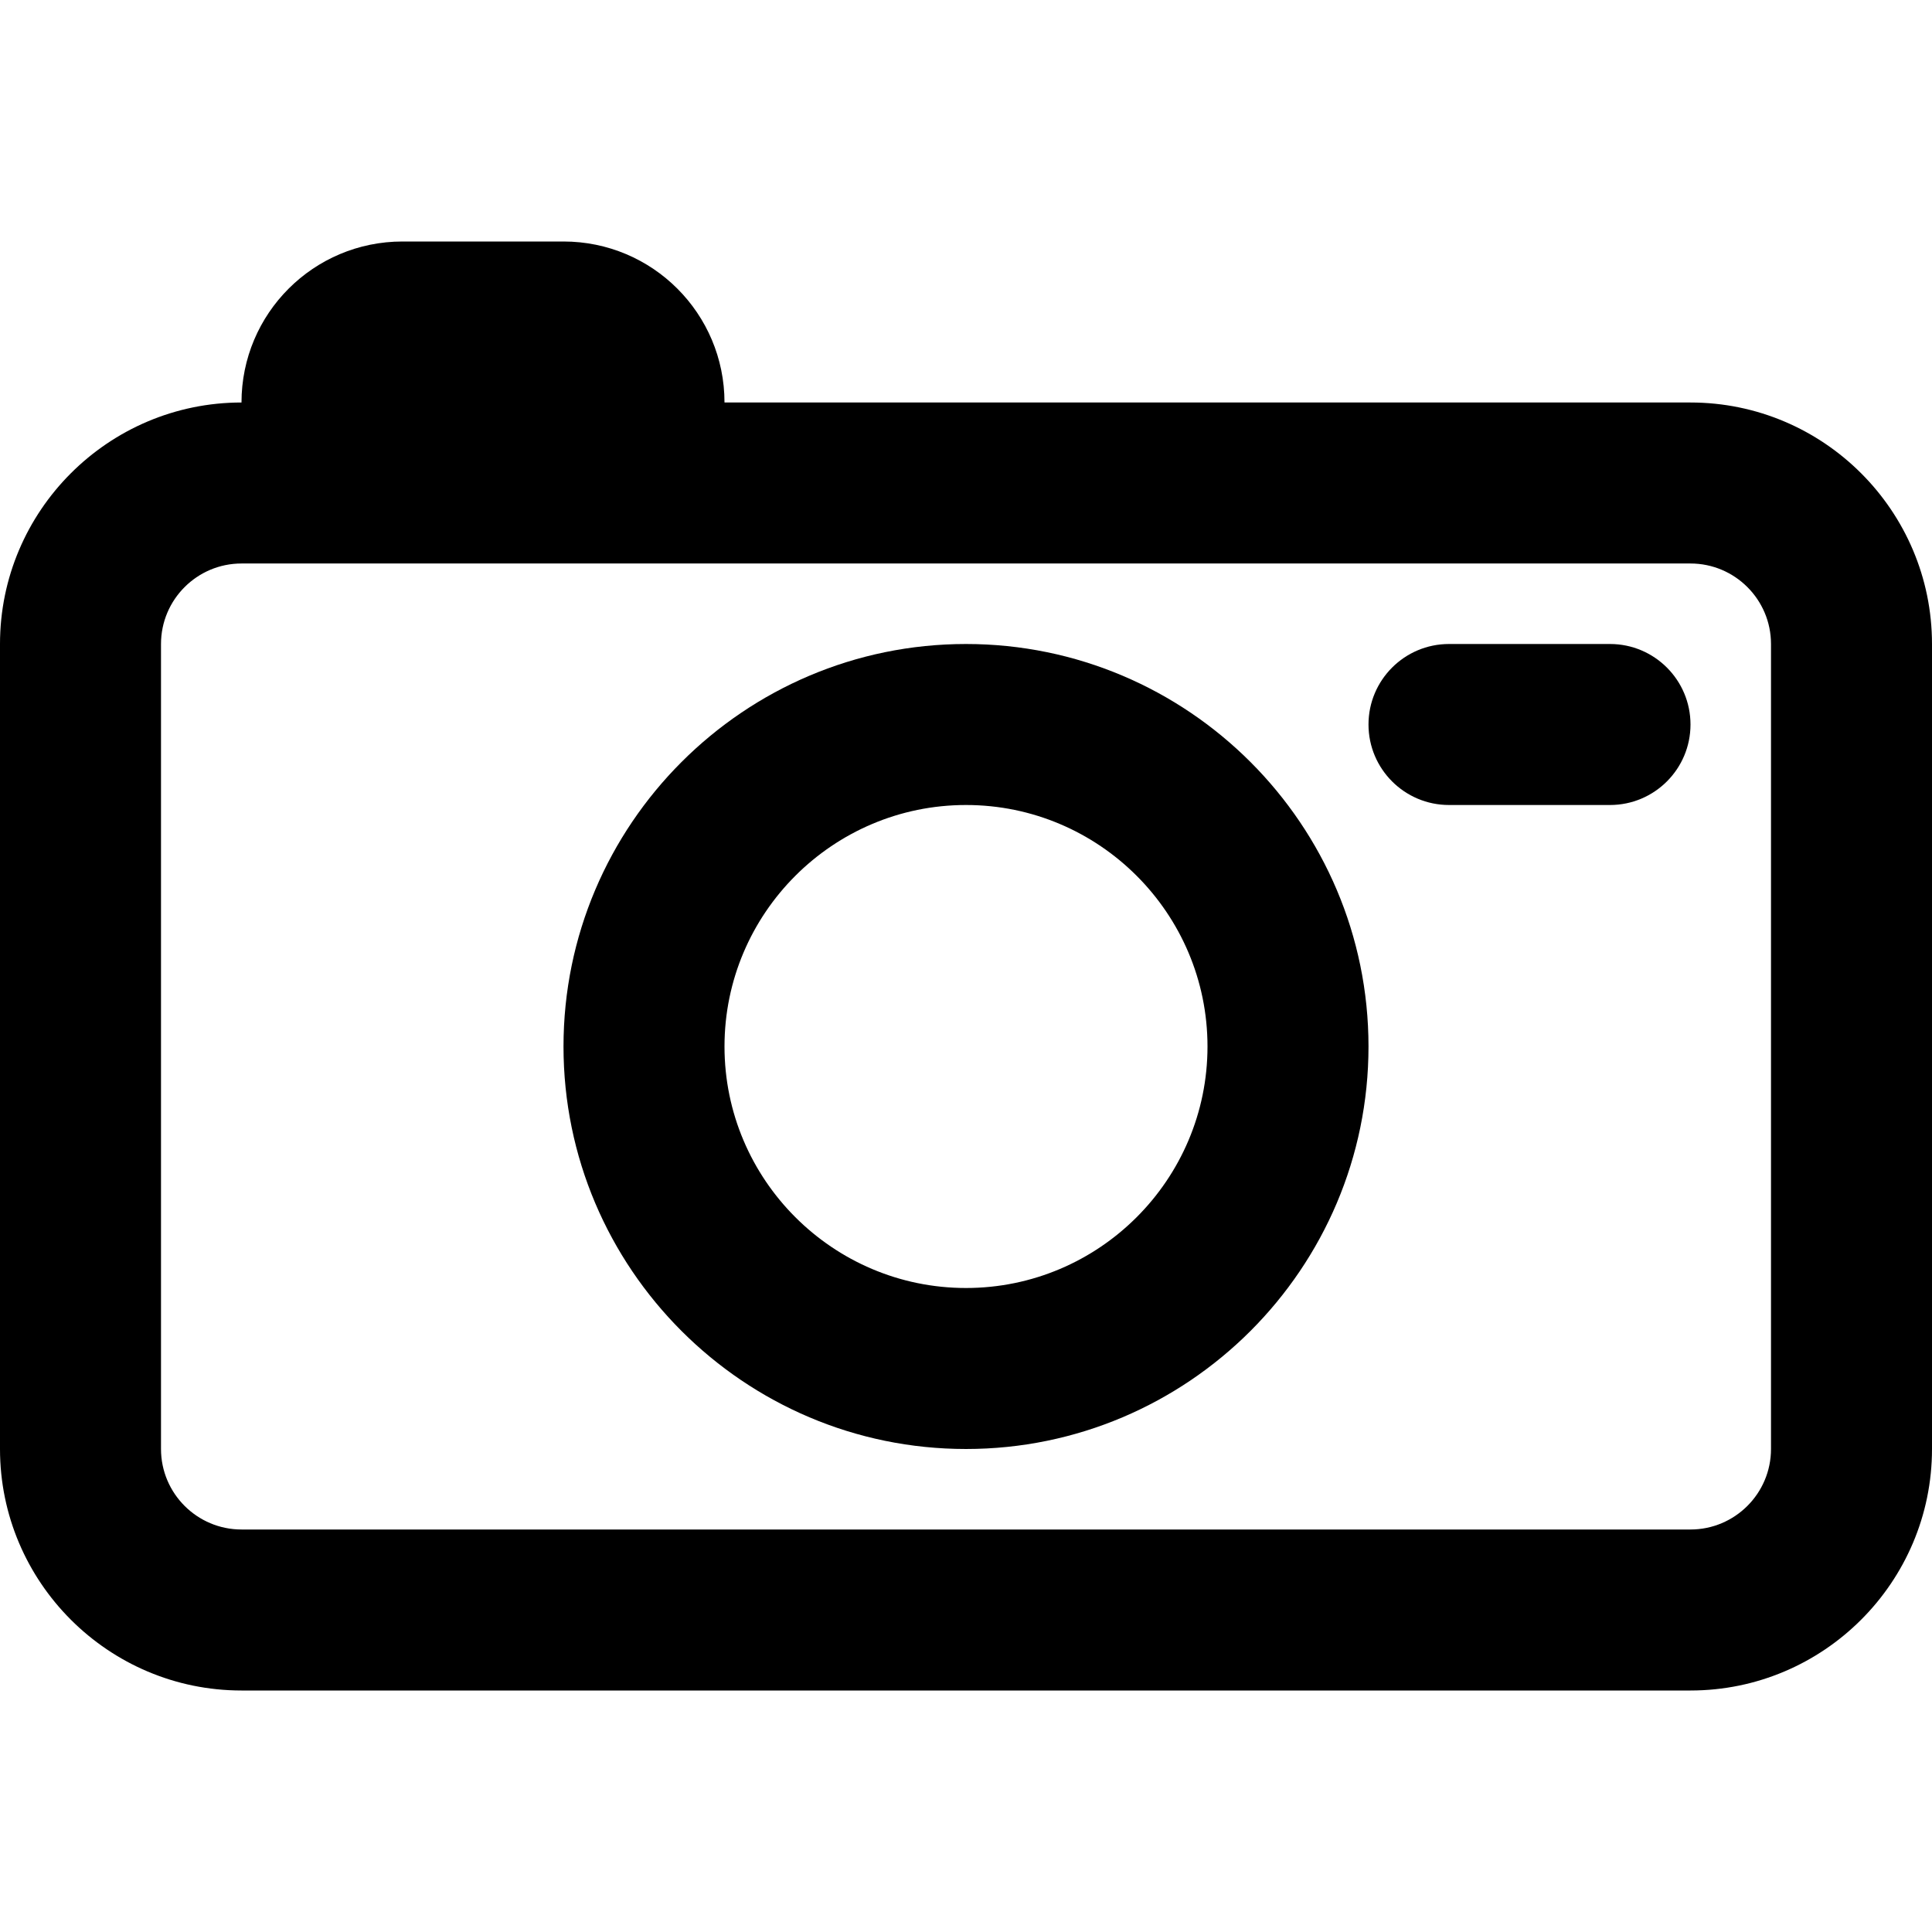 <svg xmlns="http://www.w3.org/2000/svg" width="24" height="24" fill="currentColor" class="wiw-icon wiw-camera" viewBox="0 0 24 24">
  <g fill-rule="evenodd">
    <path d="M20,10h-2c-0.552,0 -1,-0.448 -1,-1c0,-0.552 0.448,-1 1,-1h2c0.552,0 1,0.448 1,1c0,0.552 -0.448,1 -1,1"/>
    <path d="M22,8c0,-0.552 -0.449,-1 -1,-1h-18c-0.551,0 -1,0.448 -1,1v10c0,0.552 0.449,1 1,1h18c0.551,0 1,-0.448 1,-1zM24,8v10c0,1.654 -1.346,3 -3,3h-18c-1.654,0 -3,-1.346 -3,-3v-10c0,-1.654 1.346,-3 3,-3c0,-1.105 0.895,-2 2,-2h2c1.105,0 2,0.895 2,2h12c1.654,0 3,1.346 3,3z"/>
    <path d="M12,16c1.654,0 3,-1.346 3,-3c0,-1.654 -1.346,-3 -3,-3c-1.654,0 -3,1.346 -3,3c0,1.654 1.346,3 3,3M12,8c2.757,0 5,2.243 5,5c0,2.757 -2.243,5 -5,5c-2.757,0 -5,-2.243 -5,-5c0,-2.757 2.243,-5 5,-5"/>
  </g>
</svg>